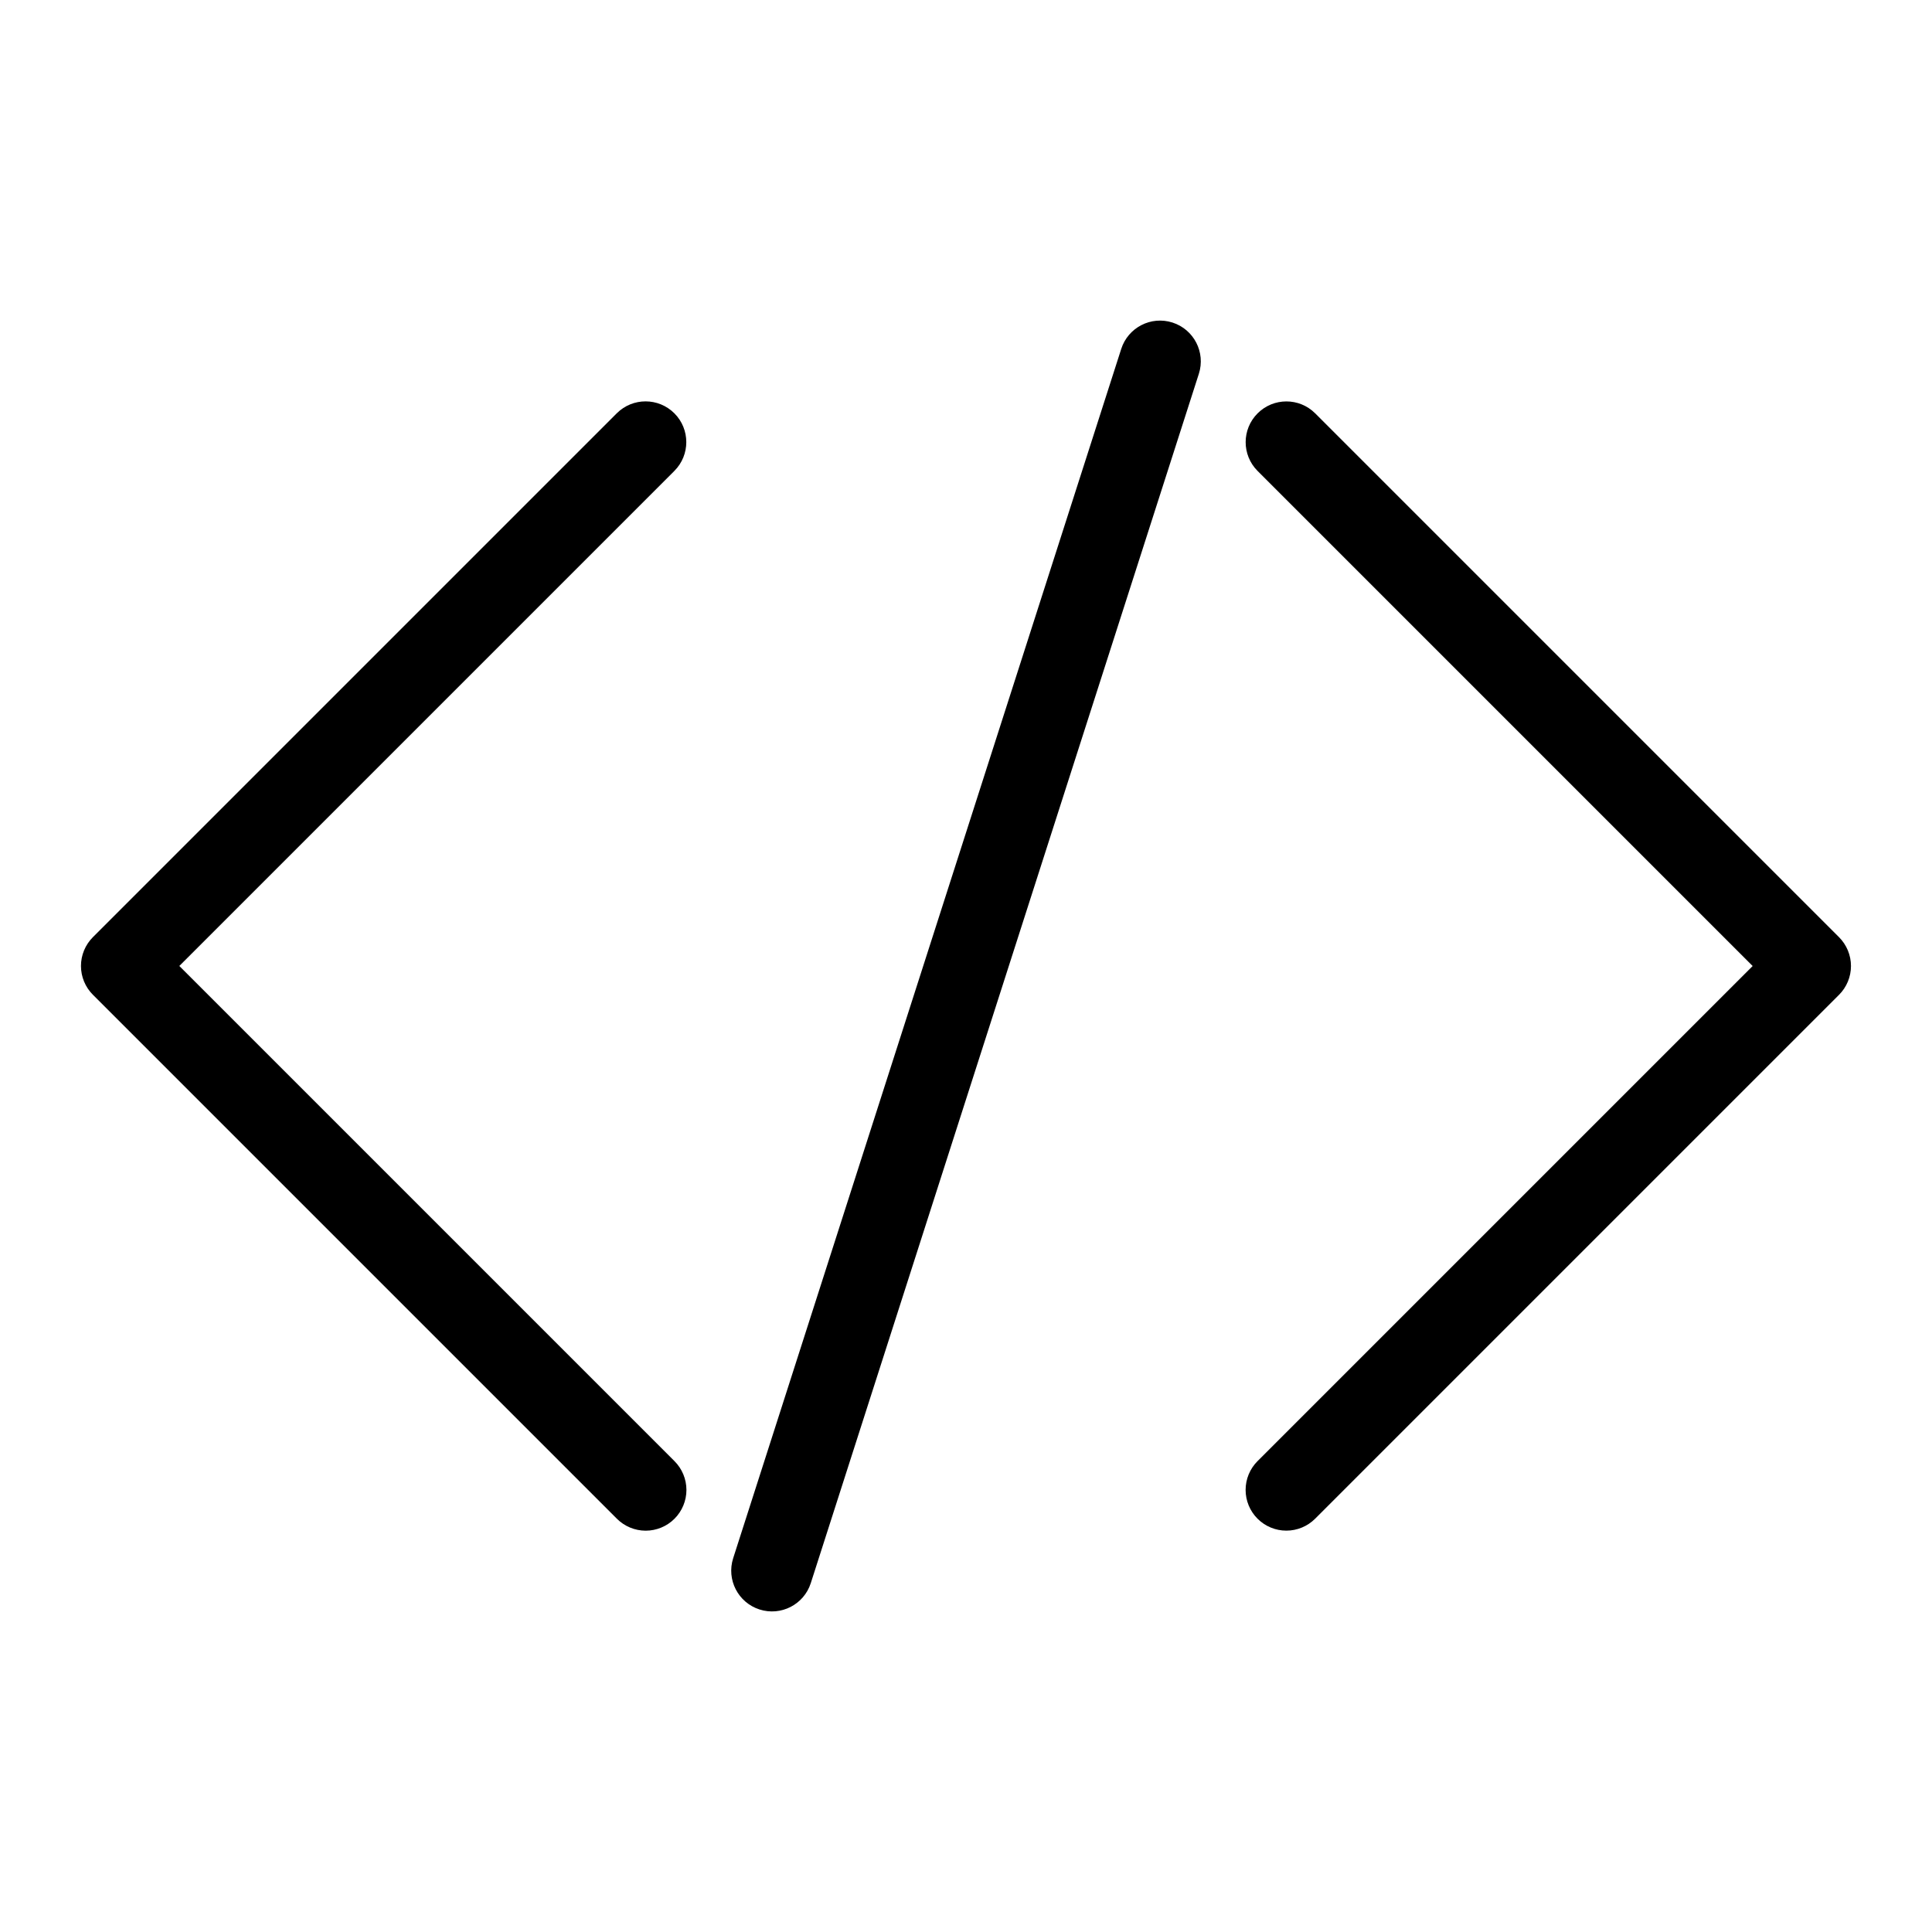 <?xml version="1.0" encoding="UTF-8"?>
<!-- The Best Svg Icon site in the world: iconSvg.co, Visit us! https://iconsvg.co -->
<svg fill="#000000" width="800px" height="800px" version="1.1" viewBox="144 144 512 512" xmlns="http://www.w3.org/2000/svg">
 <g>
  <path d="m168.63 407.63 138.84 138.84-0.004-0.004c2.023 2.031 4.773 3.176 7.641 3.18 2.863 0 5.613-1.137 7.641-3.164 2.027-2.027 3.164-4.777 3.164-7.644-0.004-2.863-1.148-5.613-3.18-7.637l-131.21-131.21 131.21-131.21h-0.004c4.203-4.219 4.195-11.043-0.012-15.25-4.211-4.211-11.035-4.219-15.254-0.016l-138.84 138.84c-2.027 2.023-3.164 4.769-3.164 7.633s1.137 5.609 3.164 7.633z"/>
  <path d="m477.26 546.47c2.023 2.027 4.769 3.164 7.633 3.164s5.609-1.137 7.633-3.164l138.84-138.84v0.004c2.023-2.023 3.16-4.769 3.16-7.633s-1.137-5.609-3.16-7.633l-138.84-138.84c-4.219-4.203-11.043-4.195-15.25 0.016-4.211 4.207-4.219 11.031-0.016 15.25l131.21 131.21-131.21 131.21 0.004-0.004c-2.027 2.023-3.164 4.769-3.164 7.633 0 2.863 1.137 5.609 3.164 7.633z"/>
  <path d="m441.14 236.46-102.84 320.48c-1.824 5.68 1.301 11.762 6.981 13.586 5.68 1.824 11.762-1.301 13.586-6.981l102.84-320.48c1.824-5.676-1.301-11.762-6.981-13.586-5.68-1.824-11.762 1.301-13.586 6.981z"/>
 </g>
</svg>